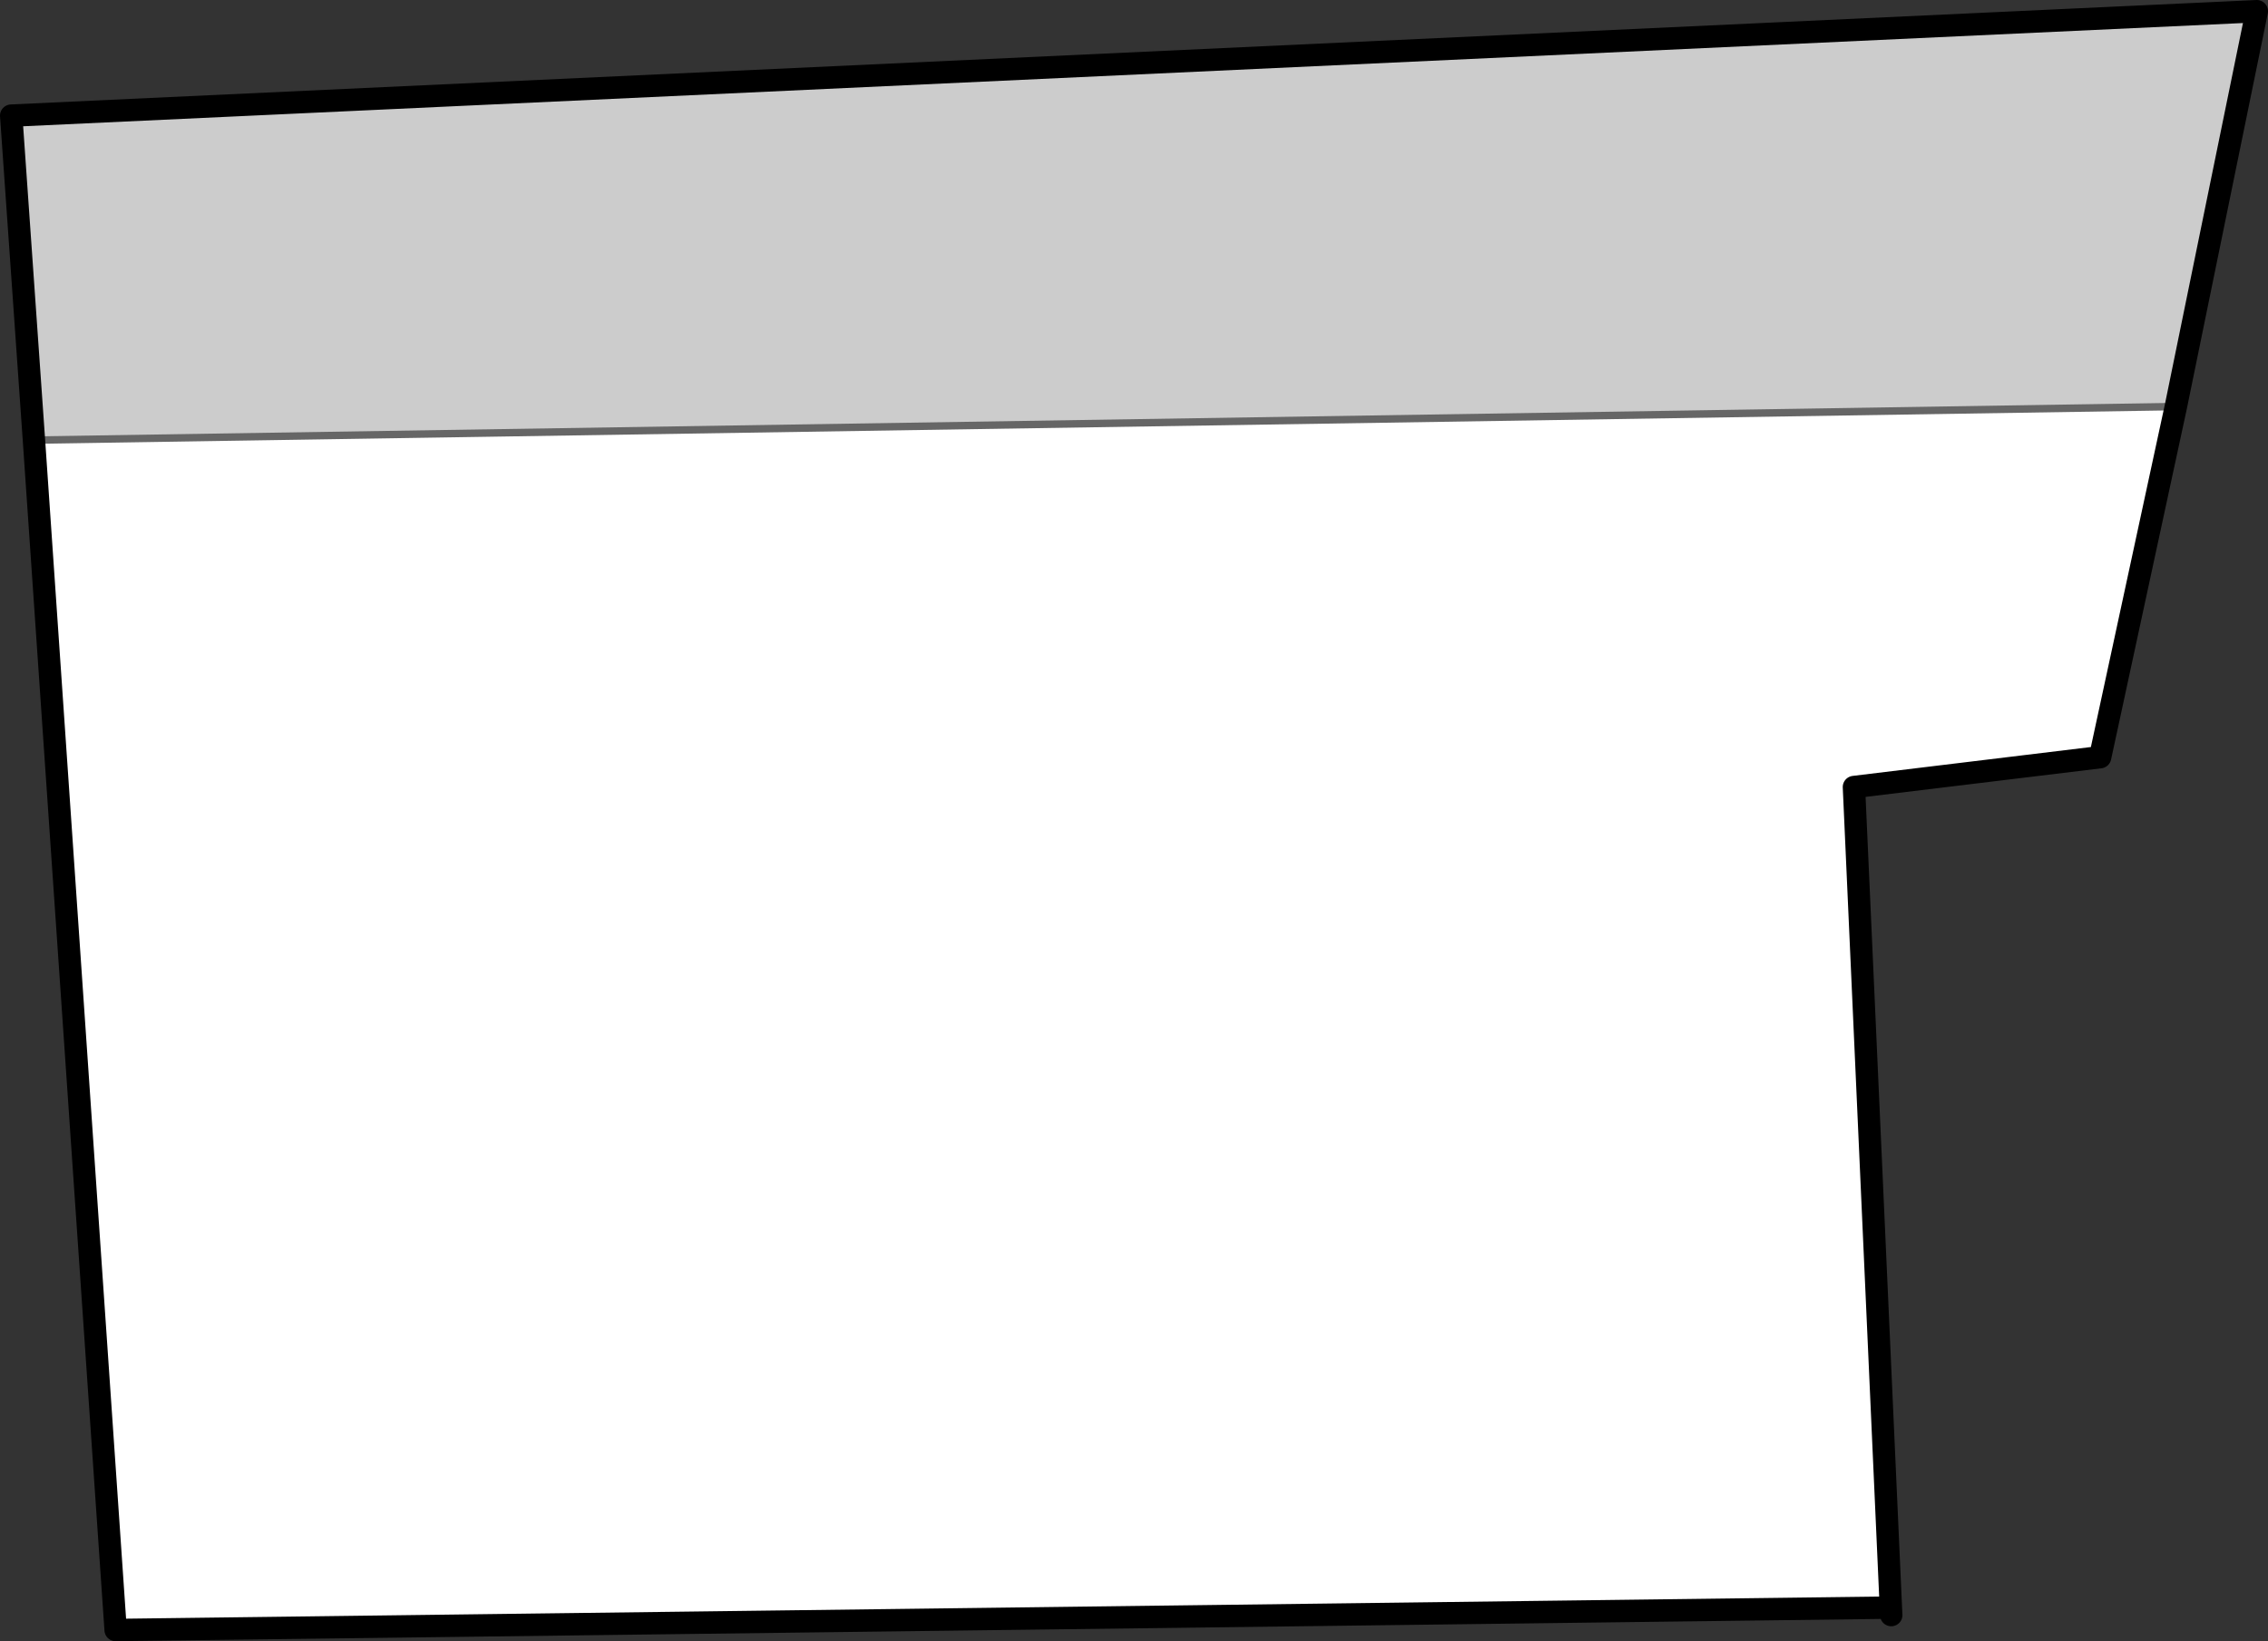 <?xml version="1.0" encoding="UTF-8" standalone="no"?>
<svg xmlns:xlink="http://www.w3.org/1999/xlink" height="220.0px" width="304.0px" xmlns="http://www.w3.org/2000/svg">
  <rect width="100%" height="100%" fill="#333333" stroke="none"/>
  <g transform="matrix(1.0, 0.0, 0.0, 1.0, 182.0, 99.0)">
    <path d="M109.65 -44.5 L99.5 2.5 66.5 6.5 71.45 116.5 -166.5 119.5 -177.45 -40.0 109.65 -44.5" fill="#ffffff" fill-rule="evenodd" stroke="none"/>
    <path d="M-177.45 -40.0 L-180.5 -83.5 120.5 -97.5 109.65 -44.5 -177.45 -40.0" fill="#cccccc" fill-rule="evenodd" stroke="none"/>
    <path d="M109.65 -44.5 L-177.45 -40.0" fill="none" stroke="#666666" stroke-linecap="round" stroke-linejoin="round" stroke-width="1.0"/>
    <path d="M-177.45 -40.0 L-180.5 -83.5 120.5 -97.5 109.65 -44.5 99.5 2.5 66.5 6.5 71.45 116.5 71.5 117.5 M-177.45 -40.0 L-166.5 119.5 71.45 116.5" fill="none" stroke="#000000" stroke-linecap="round" stroke-linejoin="round" stroke-width="3.0"/>
  </g>
</svg>
